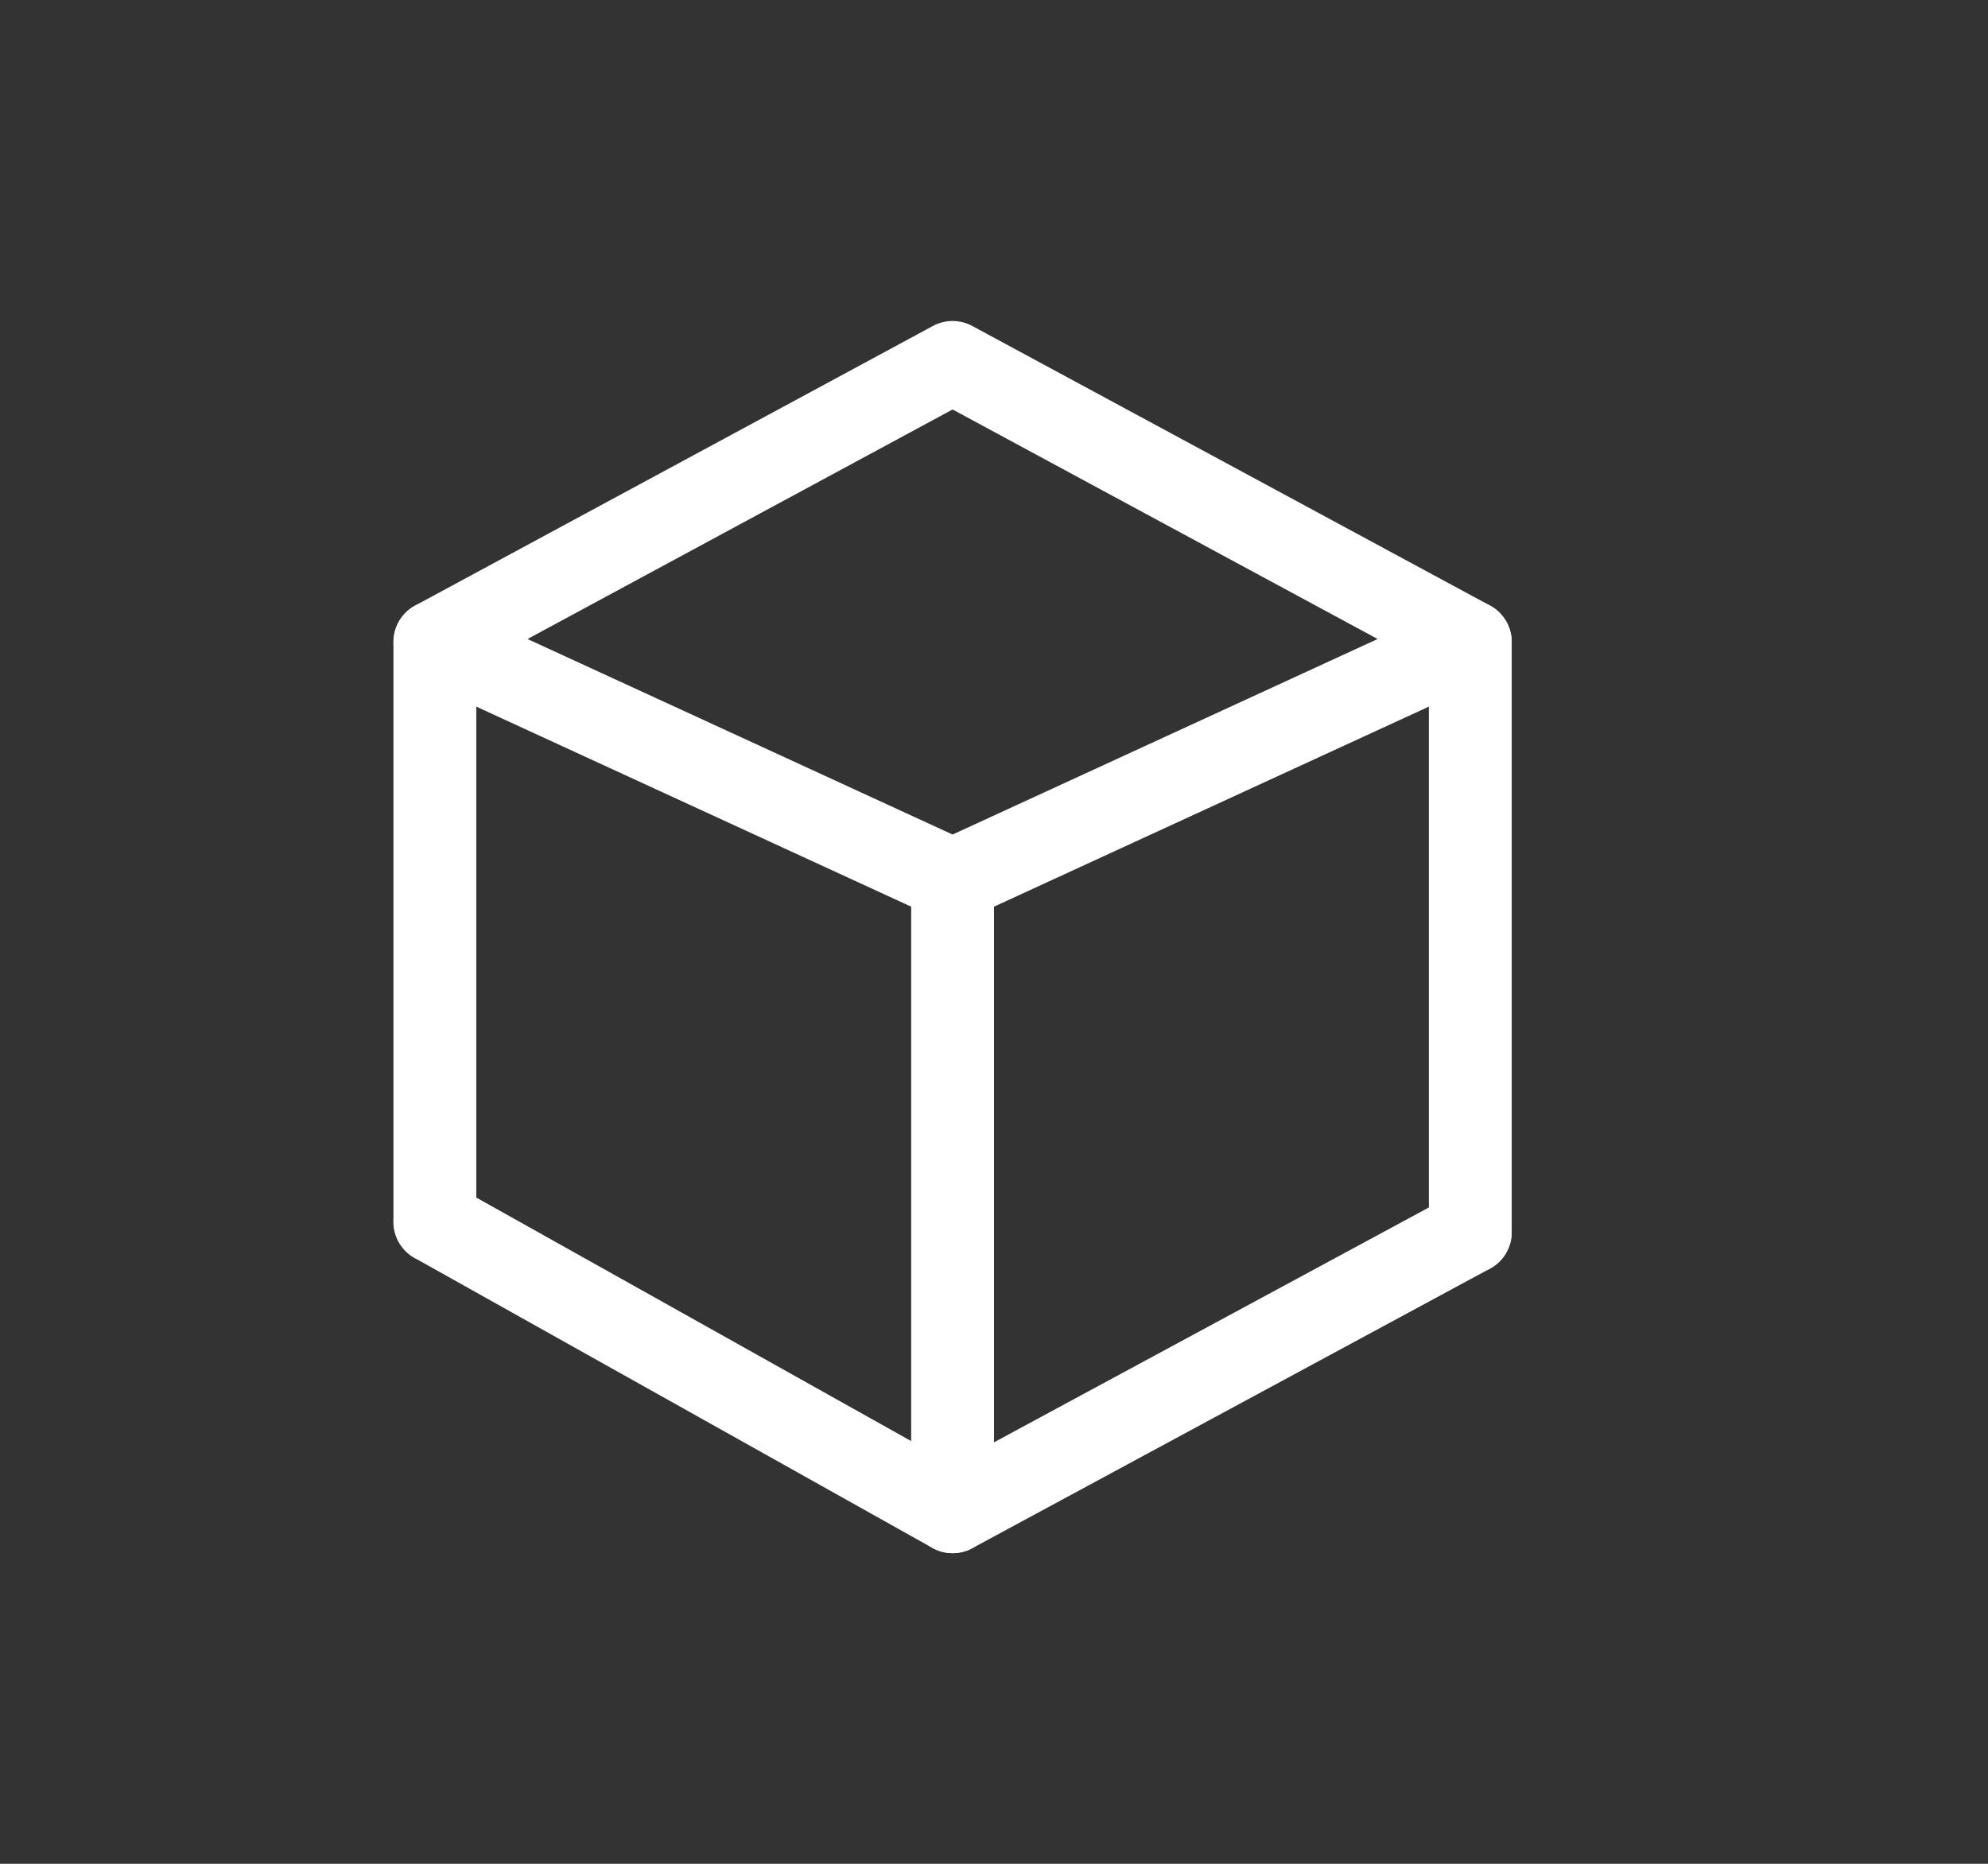 <svg xmlns="http://www.w3.org/2000/svg" viewBox="0 0 192 180" fill="none">
  <rect x="0" y="0" width="192" height="180" fill="#333333" stroke="none"/>
  <g stroke="#fff" stroke-width="8" stroke-linecap="round" stroke-linejoin="round">
    <!-- Key points (approx from the raster): 
         A(92,35) B(142,62) C(142,119) D(92,146) E(42,118) F(42,62) G(92,85) -->
    <!-- Top face -->
    <path d="M92 35 L142 62 L92 85 L42 62 Z"/>
    <!-- Vertical edges -->
    <path d="M42 62 L42 118"/>
    <path d="M142 62 L142 119"/>
    <path d="M92 85 L92 146"/>
    <!-- Bottom visible edges -->
    <path d="M42 118 L92 146 L142 119"/>
  </g>
</svg>